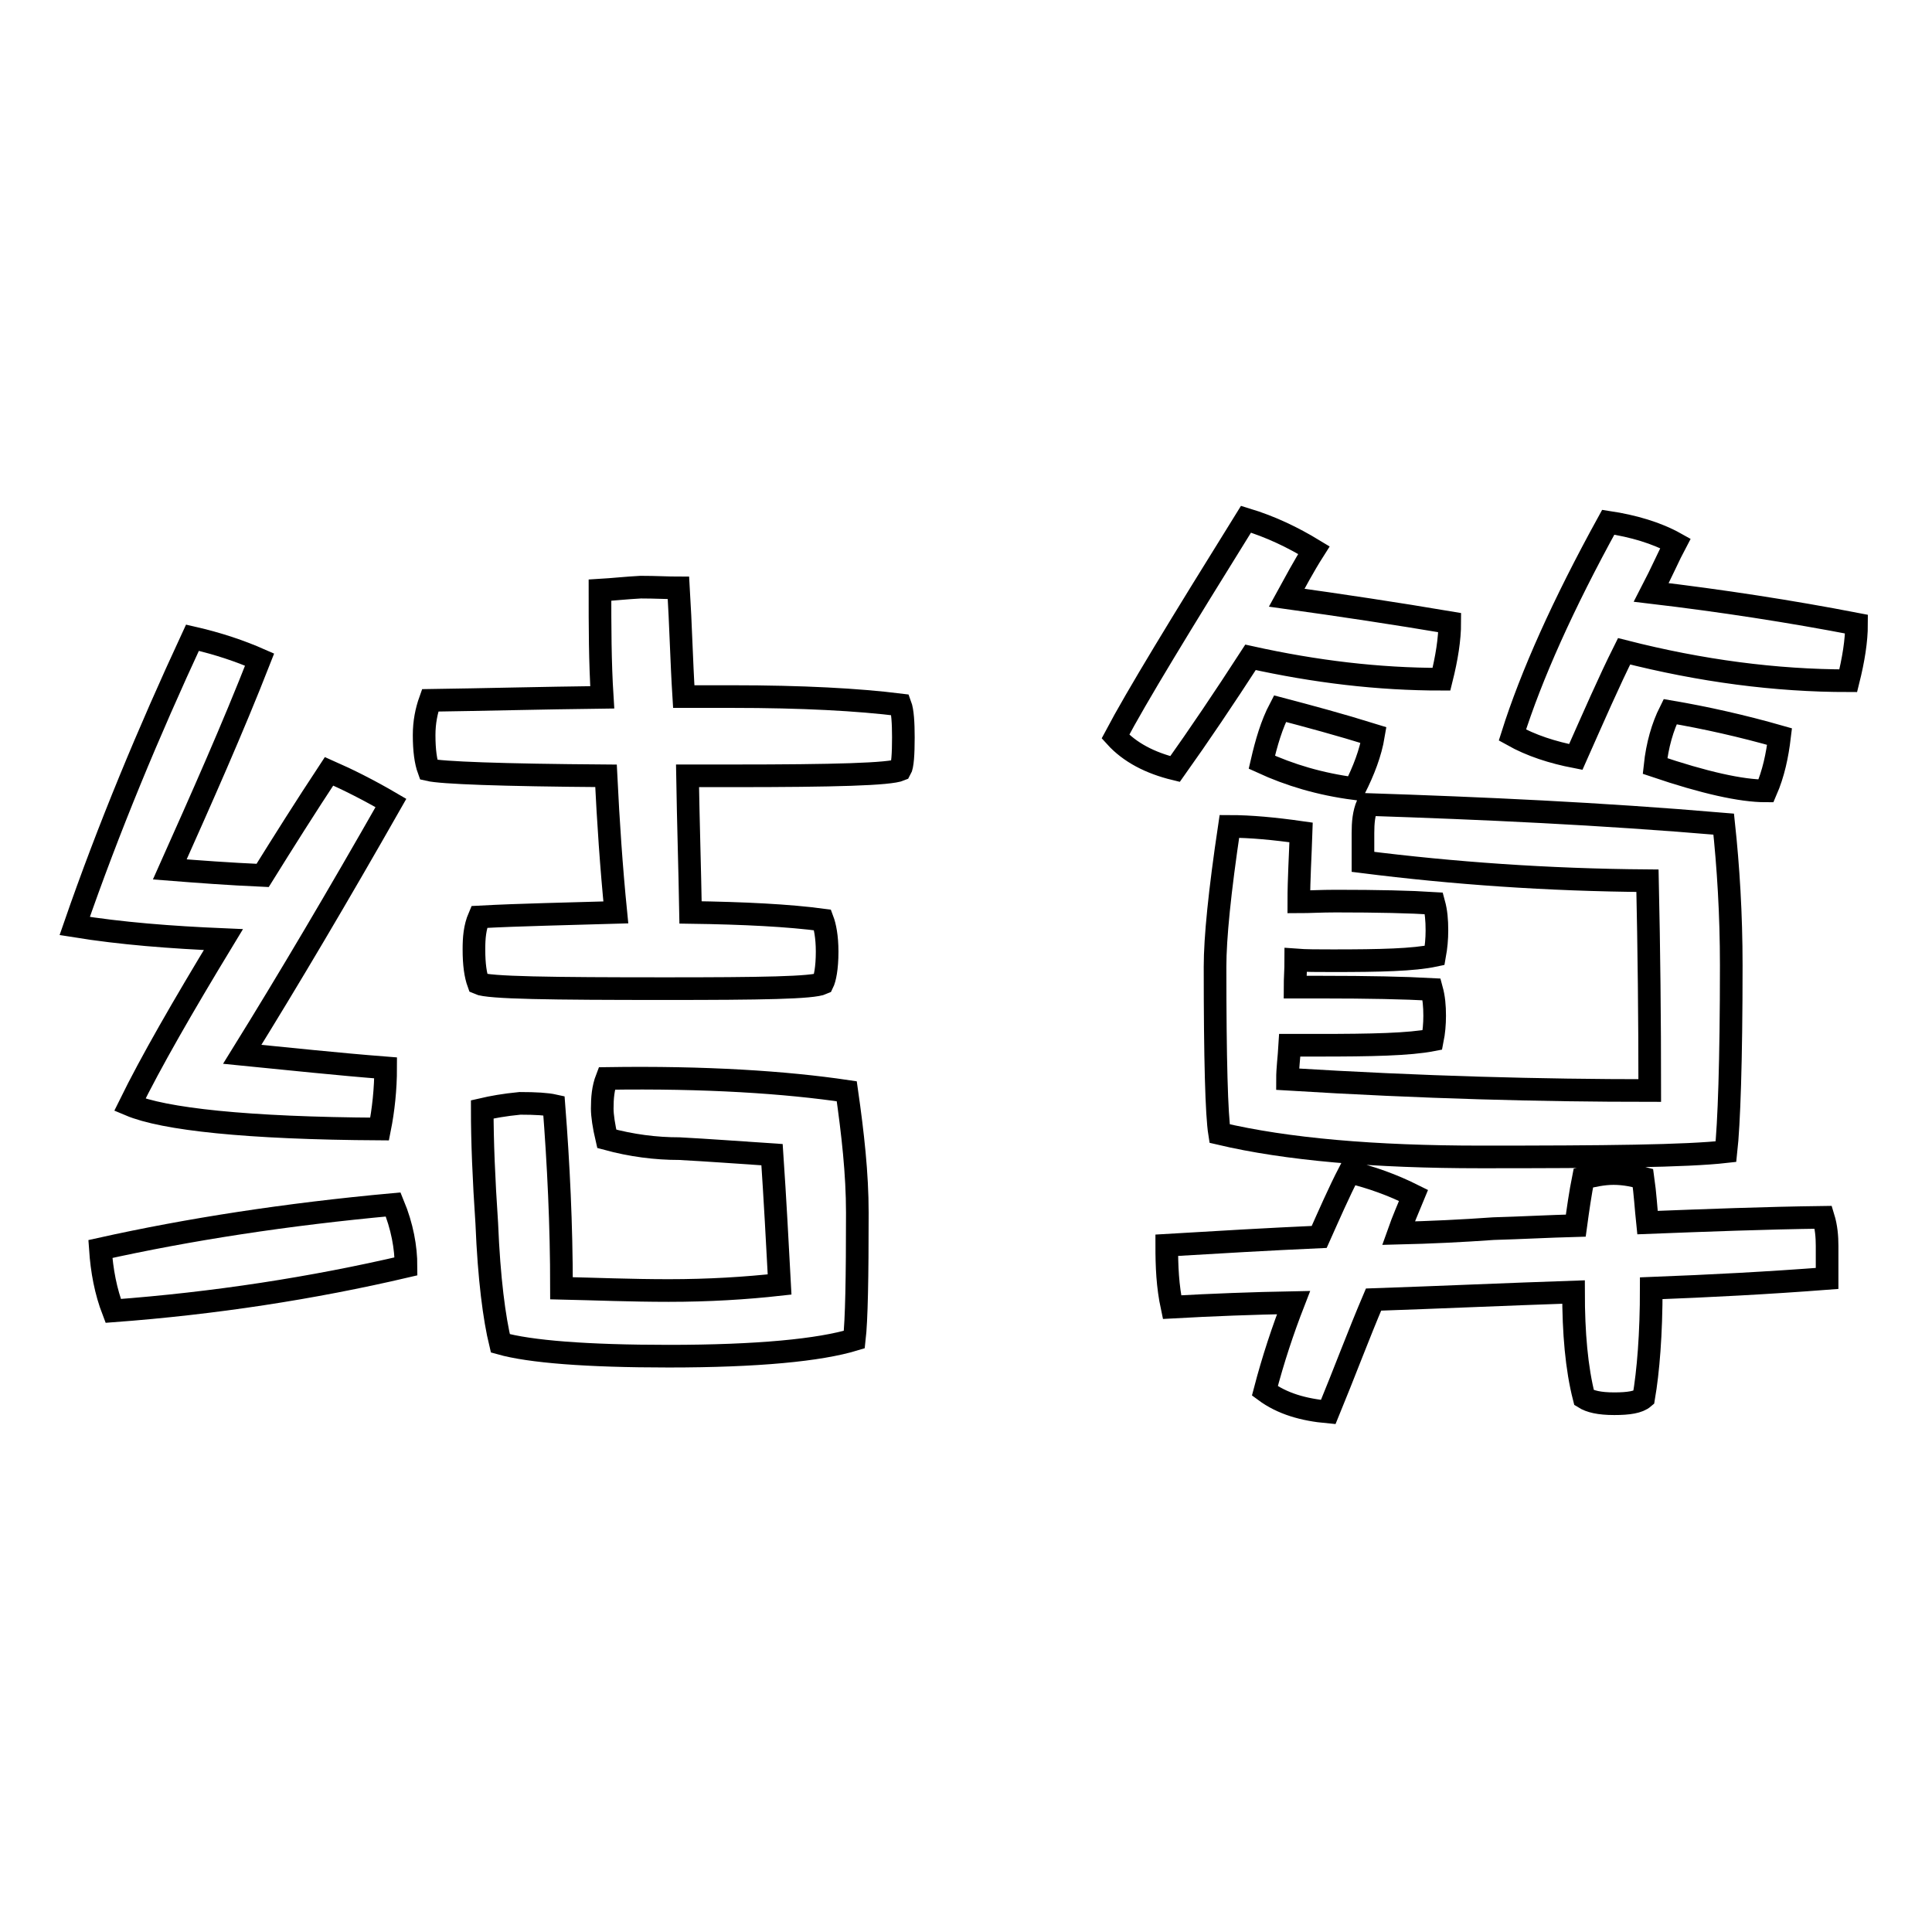 <?xml version="1.0" encoding="utf-8"?>
<!-- Svg Vector Icons : http://www.onlinewebfonts.com/icon -->
<!DOCTYPE svg PUBLIC "-//W3C//DTD SVG 1.1//EN" "http://www.w3.org/Graphics/SVG/1.1/DTD/svg11.dtd">
<svg version="1.1" xmlns="http://www.w3.org/2000/svg" xmlns:xlink="http://www.w3.org/1999/xlink" x="0px" y="0px" viewBox="0 0 256 256" enable-background="new 0 0 256 256" xml:space="preserve">
<g><g><path stroke-width="3" fill-opacity="0" stroke="#000000"  d="M34.4,87.4c-3.6,9.2-7.7,18.4-11.9,27.8c3.8,0.3,7.8,0.6,12.3,0.8c2.8-4.5,5.7-9.1,8.8-13.8c2.5,1.1,5.3,2.5,8.2,4.2c-7,12.3-13.5,23.3-19.7,33.3c6.1,0.6,12.6,1.3,19,1.8c0,2.8-0.3,5.6-0.8,8.1c-17.6-0.1-28.6-1.3-33.1-3.2c2.8-5.7,7-13,12.4-21.9c-7-0.3-13.5-0.8-19.7-1.8c4.5-13,9.8-25.7,15.6-38.2C29,85.3,31.9,86.3,34.4,87.4z M53.8,167.8c-12.4,2.9-25.4,4.9-38.8,5.9c-1-2.6-1.5-5.3-1.7-8.2c11.7-2.6,24.6-4.6,38.8-5.9C53.3,162.5,53.8,165.3,53.8,167.8z M119.3,93.4c0.3,0.8,0.4,2.4,0.4,4.3c0,2.2-0.1,3.8-0.4,4.3c-1.4,0.6-8.8,0.8-22.1,0.8h-6.1c0.1,6.1,0.3,12.3,0.4,18.1c7.1,0.1,13,0.4,17.5,1c0.3,0.8,0.6,2.2,0.6,4.2c0,2.2-0.3,3.6-0.6,4.2c-1.3,0.6-8.2,0.7-20.8,0.7c-15.2,0-23.5-0.1-24.8-0.7c-0.4-1.1-0.6-2.5-0.6-4.5c0-1.5,0.1-2.9,0.7-4.3c5.6-0.3,11.6-0.4,18.1-0.6c-0.6-6-1-12-1.3-18.1c-14-0.1-21.8-0.4-23.5-0.8c-0.4-1.1-0.6-2.6-0.6-4.6c0-1.7,0.3-3.2,0.8-4.6c7.1-0.1,14.6-0.3,22.8-0.4c-0.3-4.7-0.3-9.5-0.3-14.2c1.7-0.1,3.5-0.3,5.4-0.4c2,0,3.6,0.1,5,0.1c0.3,4.9,0.4,9.6,0.7,14.4h6.4C106.3,92.3,113.7,92.7,119.3,93.4z M112.2,144.6c0.8,5.6,1.4,10.9,1.4,16.1c0,8.6-0.1,14.2-0.4,16.8c-4.6,1.4-12.8,2.2-24.6,2.2c-10.9,0-18.4-0.6-22.3-1.7c-0.8-3.3-1.5-8.5-1.8-15.9c-0.4-5.9-0.6-10.9-0.6-15.1c1.3-0.3,2.9-0.6,5-0.8c2.1,0,3.6,0.1,4.5,0.3c0.6,7.7,1,15.8,1,24.2c4.5,0.1,9.2,0.3,14.2,0.3c5.3,0,10.2-0.3,14.7-0.8c-0.3-5.6-0.6-11.3-1-17.2c-4.5-0.3-8.5-0.6-12.3-0.8c-3.1,0-6.3-0.4-9.6-1.3c-0.4-1.7-0.6-3.1-0.6-4c0-1.4,0.1-2.7,0.6-4C93.5,142.7,104.1,143.4,112.2,144.6z"/><path stroke-width="3" fill-opacity="0" stroke="#000000"  d="M174.1,72.9c-1.4,2.2-2.5,4.3-3.6,6.3c7.2,1,14.5,2.1,21.6,3.3c0,2.2-0.4,4.7-1.1,7.5c-8.4,0-16.7-1-25.3-2.9c-3.5,5.4-6.8,10.3-10,14.8c-3.3-0.8-6-2.2-7.9-4.3c2.8-5.3,8.6-14.8,17.3-28.8C168.4,69.8,171.3,71.2,174.1,72.9z M242.1,165.1v4.3c-7.8,0.6-15.5,1-23.3,1.3c0,6.1-0.4,11-1,14.5c-0.7,0.6-2,0.8-3.9,0.8c-2,0-3.2-0.3-4-0.8c-1-3.9-1.4-8.6-1.4-14c-8.9,0.3-17.7,0.7-26.5,1c-2,4.7-3.9,9.8-6,14.9c-3.3-0.3-6.1-1.1-8.4-2.8c1.1-4.2,2.4-8.1,3.8-11.7c-5.4,0.1-10.7,0.3-16.1,0.6c-0.6-2.8-0.7-5.4-0.7-8.2c6.7-0.4,13.5-0.8,20.2-1.1c1.3-2.9,2.6-5.9,4-8.6c2.9,0.7,5.7,1.7,8.5,3.1c-0.7,1.7-1.4,3.3-2,5c4.2-0.1,8.4-0.3,12.6-0.6c3.6-0.1,7.2-0.3,10.9-0.4c0.3-2.2,0.6-4.3,1-6.3c1.3-0.3,2.6-0.6,4-0.6c1.5,0,2.8,0.3,3.9,0.6c0.3,2.1,0.4,4,0.6,5.9c7.8-0.3,15.5-0.6,23.3-0.7C242,162.6,242.1,163.9,242.1,165.1z M228.4,109.2c0.6,5.6,1,11.9,1,18.7c0,12.8-0.3,21.1-0.7,24.7c-5.3,0.6-16.1,0.7-32.5,0.7c-14.1,0-25.7-1-34.6-3.1c-0.4-2.5-0.6-9.8-0.6-22.1c0-3.8,0.6-9.9,1.9-18.6c2.8,0,6,0.3,9.5,0.8c-0.1,3.1-0.3,6.1-0.3,9.2c1.4,0,2.9-0.1,4.9-0.1c5.6,0,9.9,0.1,13,0.3c0.3,1.1,0.4,2.2,0.4,3.6c0,1.1-0.1,2.2-0.3,3.3c-2.8,0.6-7.2,0.7-13.5,0.7c-2,0-3.6,0-4.9-0.1c0,1.3-0.1,2.5-0.1,3.6h3.6c6.1,0,10.9,0.1,14.5,0.3c0.3,1.1,0.4,2.2,0.4,3.5c0,1.1-0.1,2.2-0.3,3.2c-3.1,0.6-8.1,0.7-15.1,0.7h-3.8c-0.1,1.7-0.3,3.1-0.3,4.5c17.9,1.1,33.8,1.5,48,1.5c0-9.5-0.1-18.7-0.3-27.8c-13.3-0.1-25.8-1-37.7-2.5v-3.8c0-1.4,0.1-2.6,0.6-3.8C196.3,107.1,212,107.8,228.4,109.2z M182,97.4c-0.4,2.4-1.3,4.7-2.5,7.1c-4.6-0.6-8.6-1.8-12.3-3.5c0.6-2.6,1.3-5,2.4-7.1C173.4,94.9,177.5,96,182,97.4z M222,72c-0.8,1.5-1.8,3.8-3.2,6.5c9.3,1.1,18.4,2.5,27.2,4.2c0,2.2-0.4,4.7-1.1,7.5c-9.6,0-19.5-1.3-29.7-3.9c-2,4-4,8.6-6.4,14c-3.1-0.6-5.9-1.5-8.4-2.9c2.5-7.9,6.7-17.3,12.7-28.2C216.4,69.7,219.5,70.6,222,72z M235.8,97.6c-0.3,2.5-0.8,4.9-1.8,7.2c-3.3,0-8.2-1.1-14.7-3.3c0.3-2.8,1-5.2,2-7.2C226,95.1,230.9,96.2,235.8,97.6z"/></g></g>
</svg>